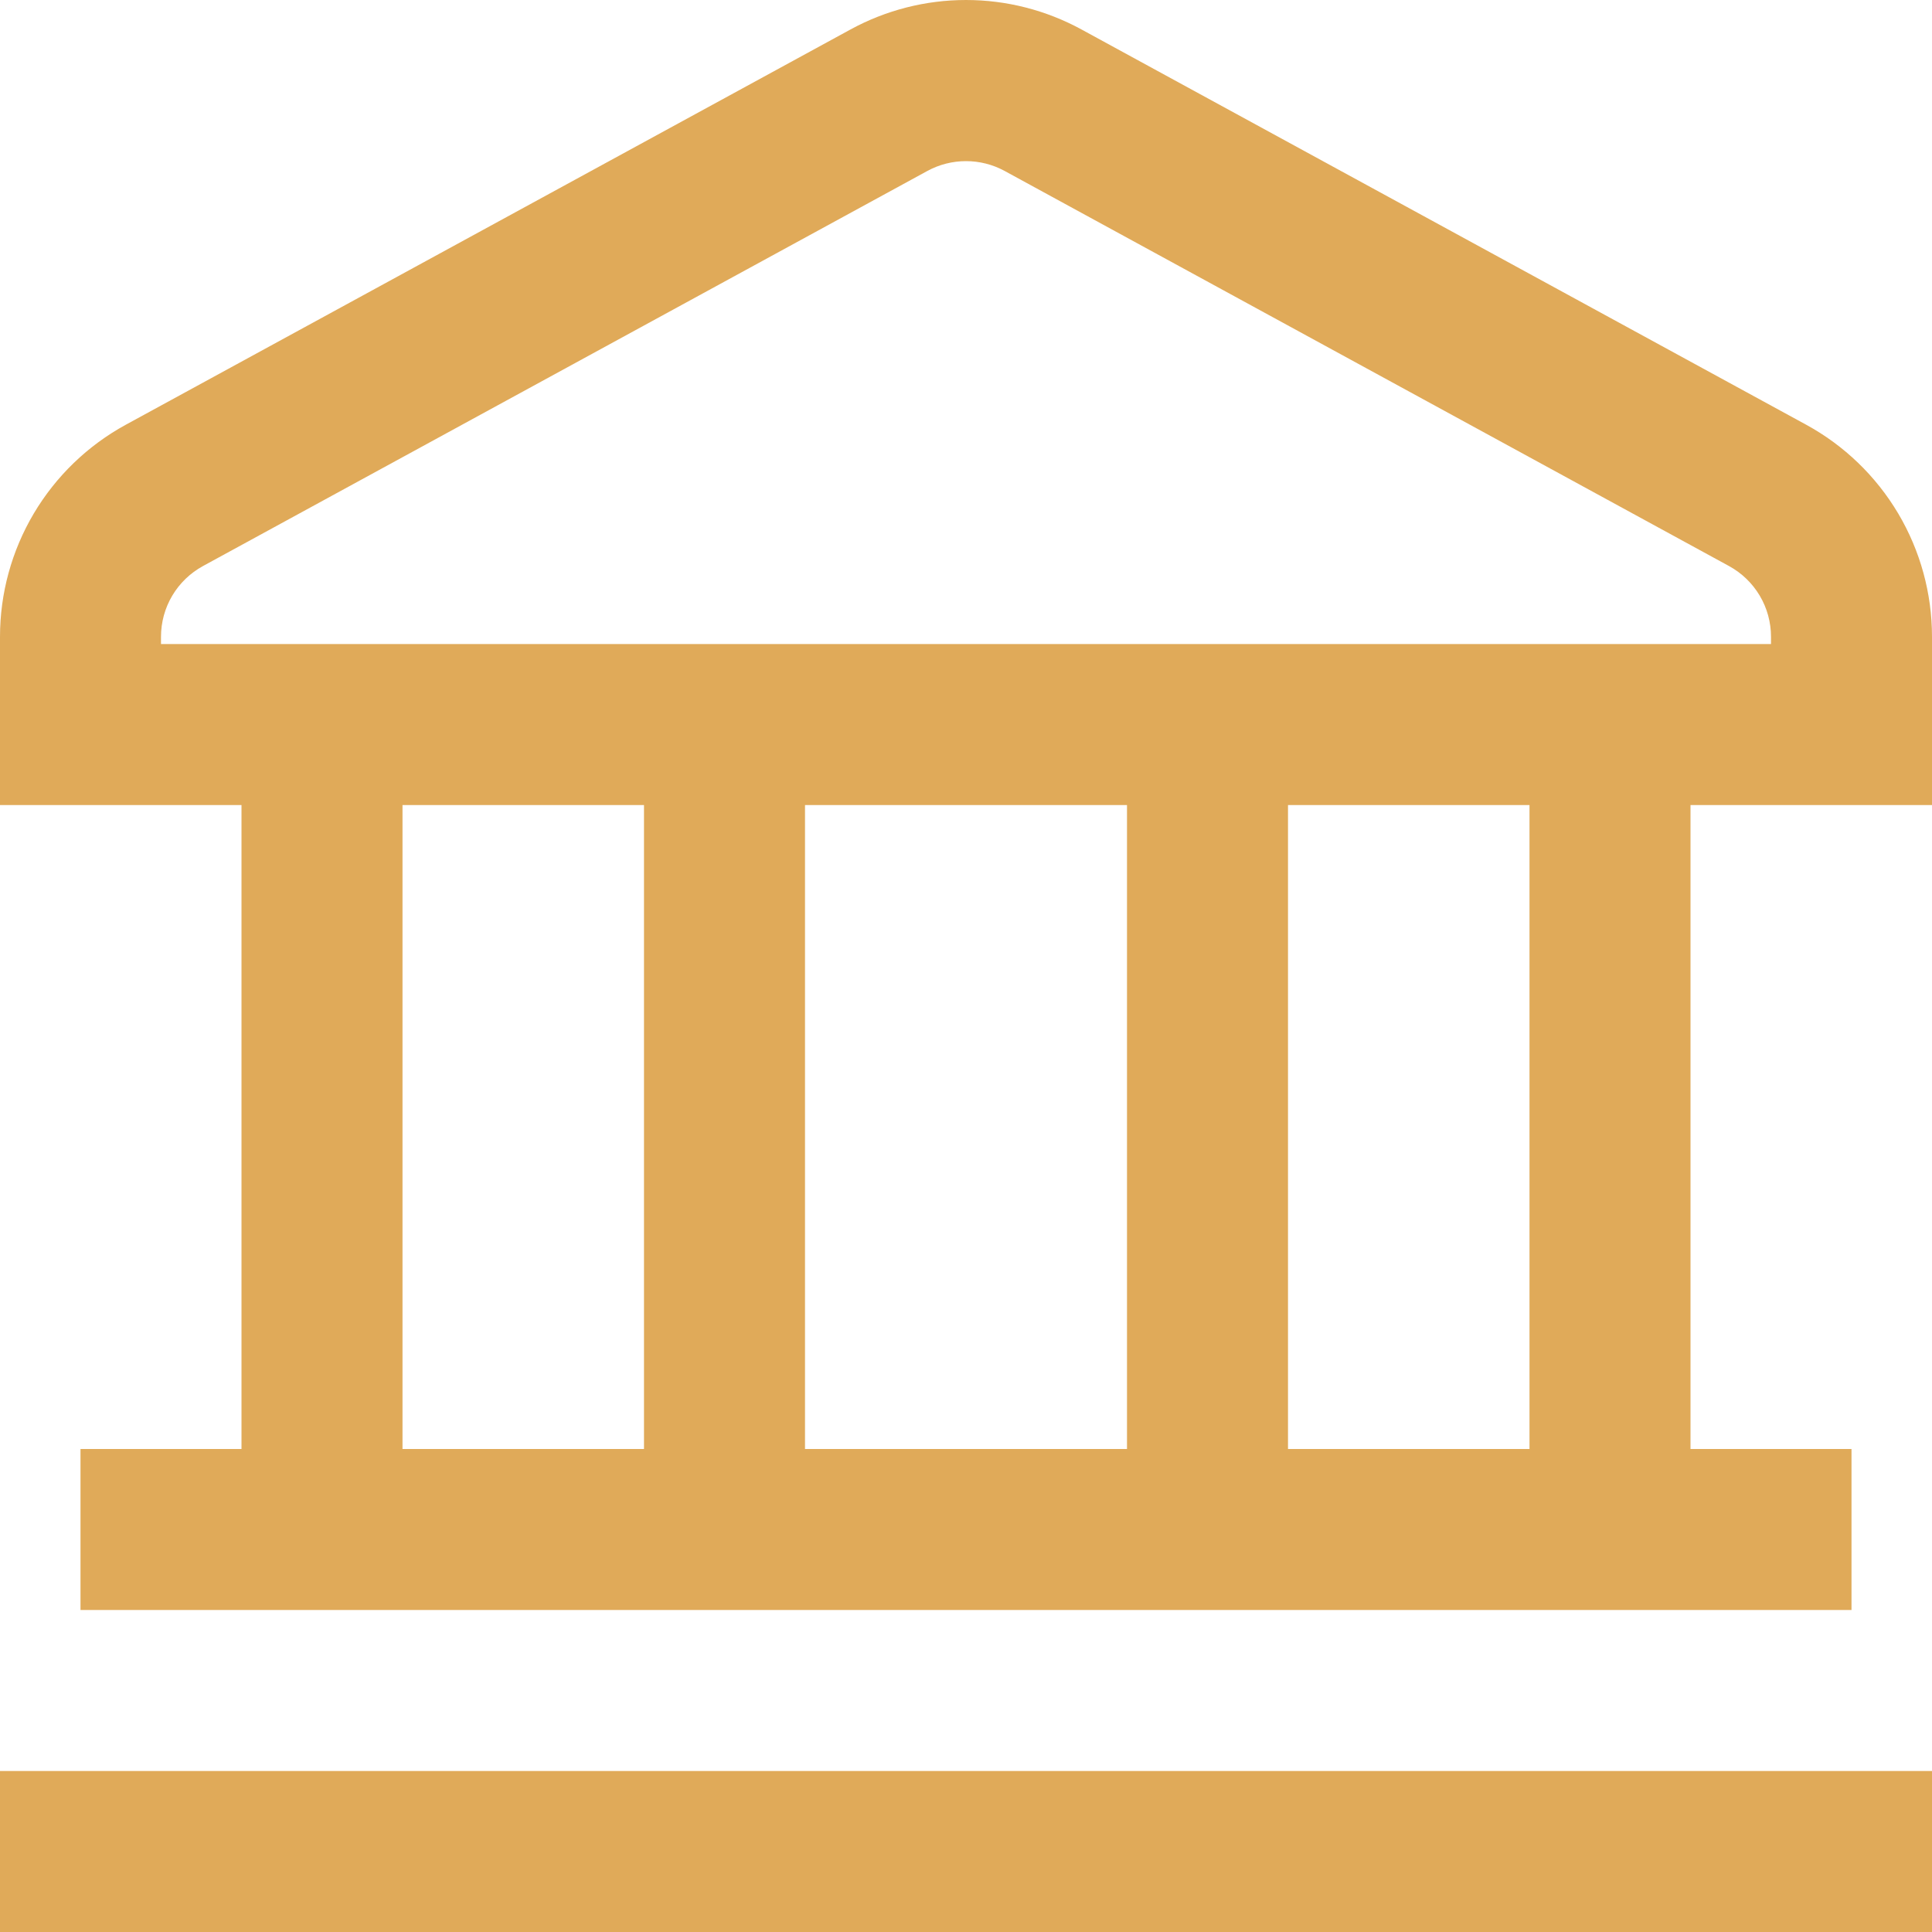 <svg width="30" height="30" viewBox="0 0 30 30" fill="none" xmlns="http://www.w3.org/2000/svg">
<path d="M6.42546e-08 27.5H30V30H6.42546e-08V27.5ZM30 9.888V12.501H26.25V22.5H28.75V25H1.25V22.5H3.75V12.501H6.42546e-08V9.888C-0 9.214 0.181 8.553 0.525 7.973C0.869 7.394 1.362 6.918 1.954 6.595L13.204 0.459C13.755 0.158 14.372 0 15 0C15.628 0 16.245 0.158 16.796 0.459L28.046 6.595C28.638 6.918 29.131 7.394 29.475 7.973C29.819 8.553 30 9.214 30 9.888ZM6.25 22.5H10V12.501H6.25V22.5ZM12.5 12.501V22.5H17.5V12.501H12.5ZM23.75 12.501H20V22.5H23.75V12.501ZM27.5 9.888C27.5 9.663 27.44 9.443 27.325 9.249C27.21 9.056 27.046 8.898 26.849 8.79L15.599 2.654C15.415 2.554 15.209 2.502 15 2.502C14.791 2.502 14.585 2.554 14.401 2.654L3.151 8.79C2.954 8.898 2.79 9.056 2.675 9.249C2.56 9.443 2.5 9.663 2.5 9.888V10.001H27.5V9.888Z" fill="#E0AA59"/>
</svg>
